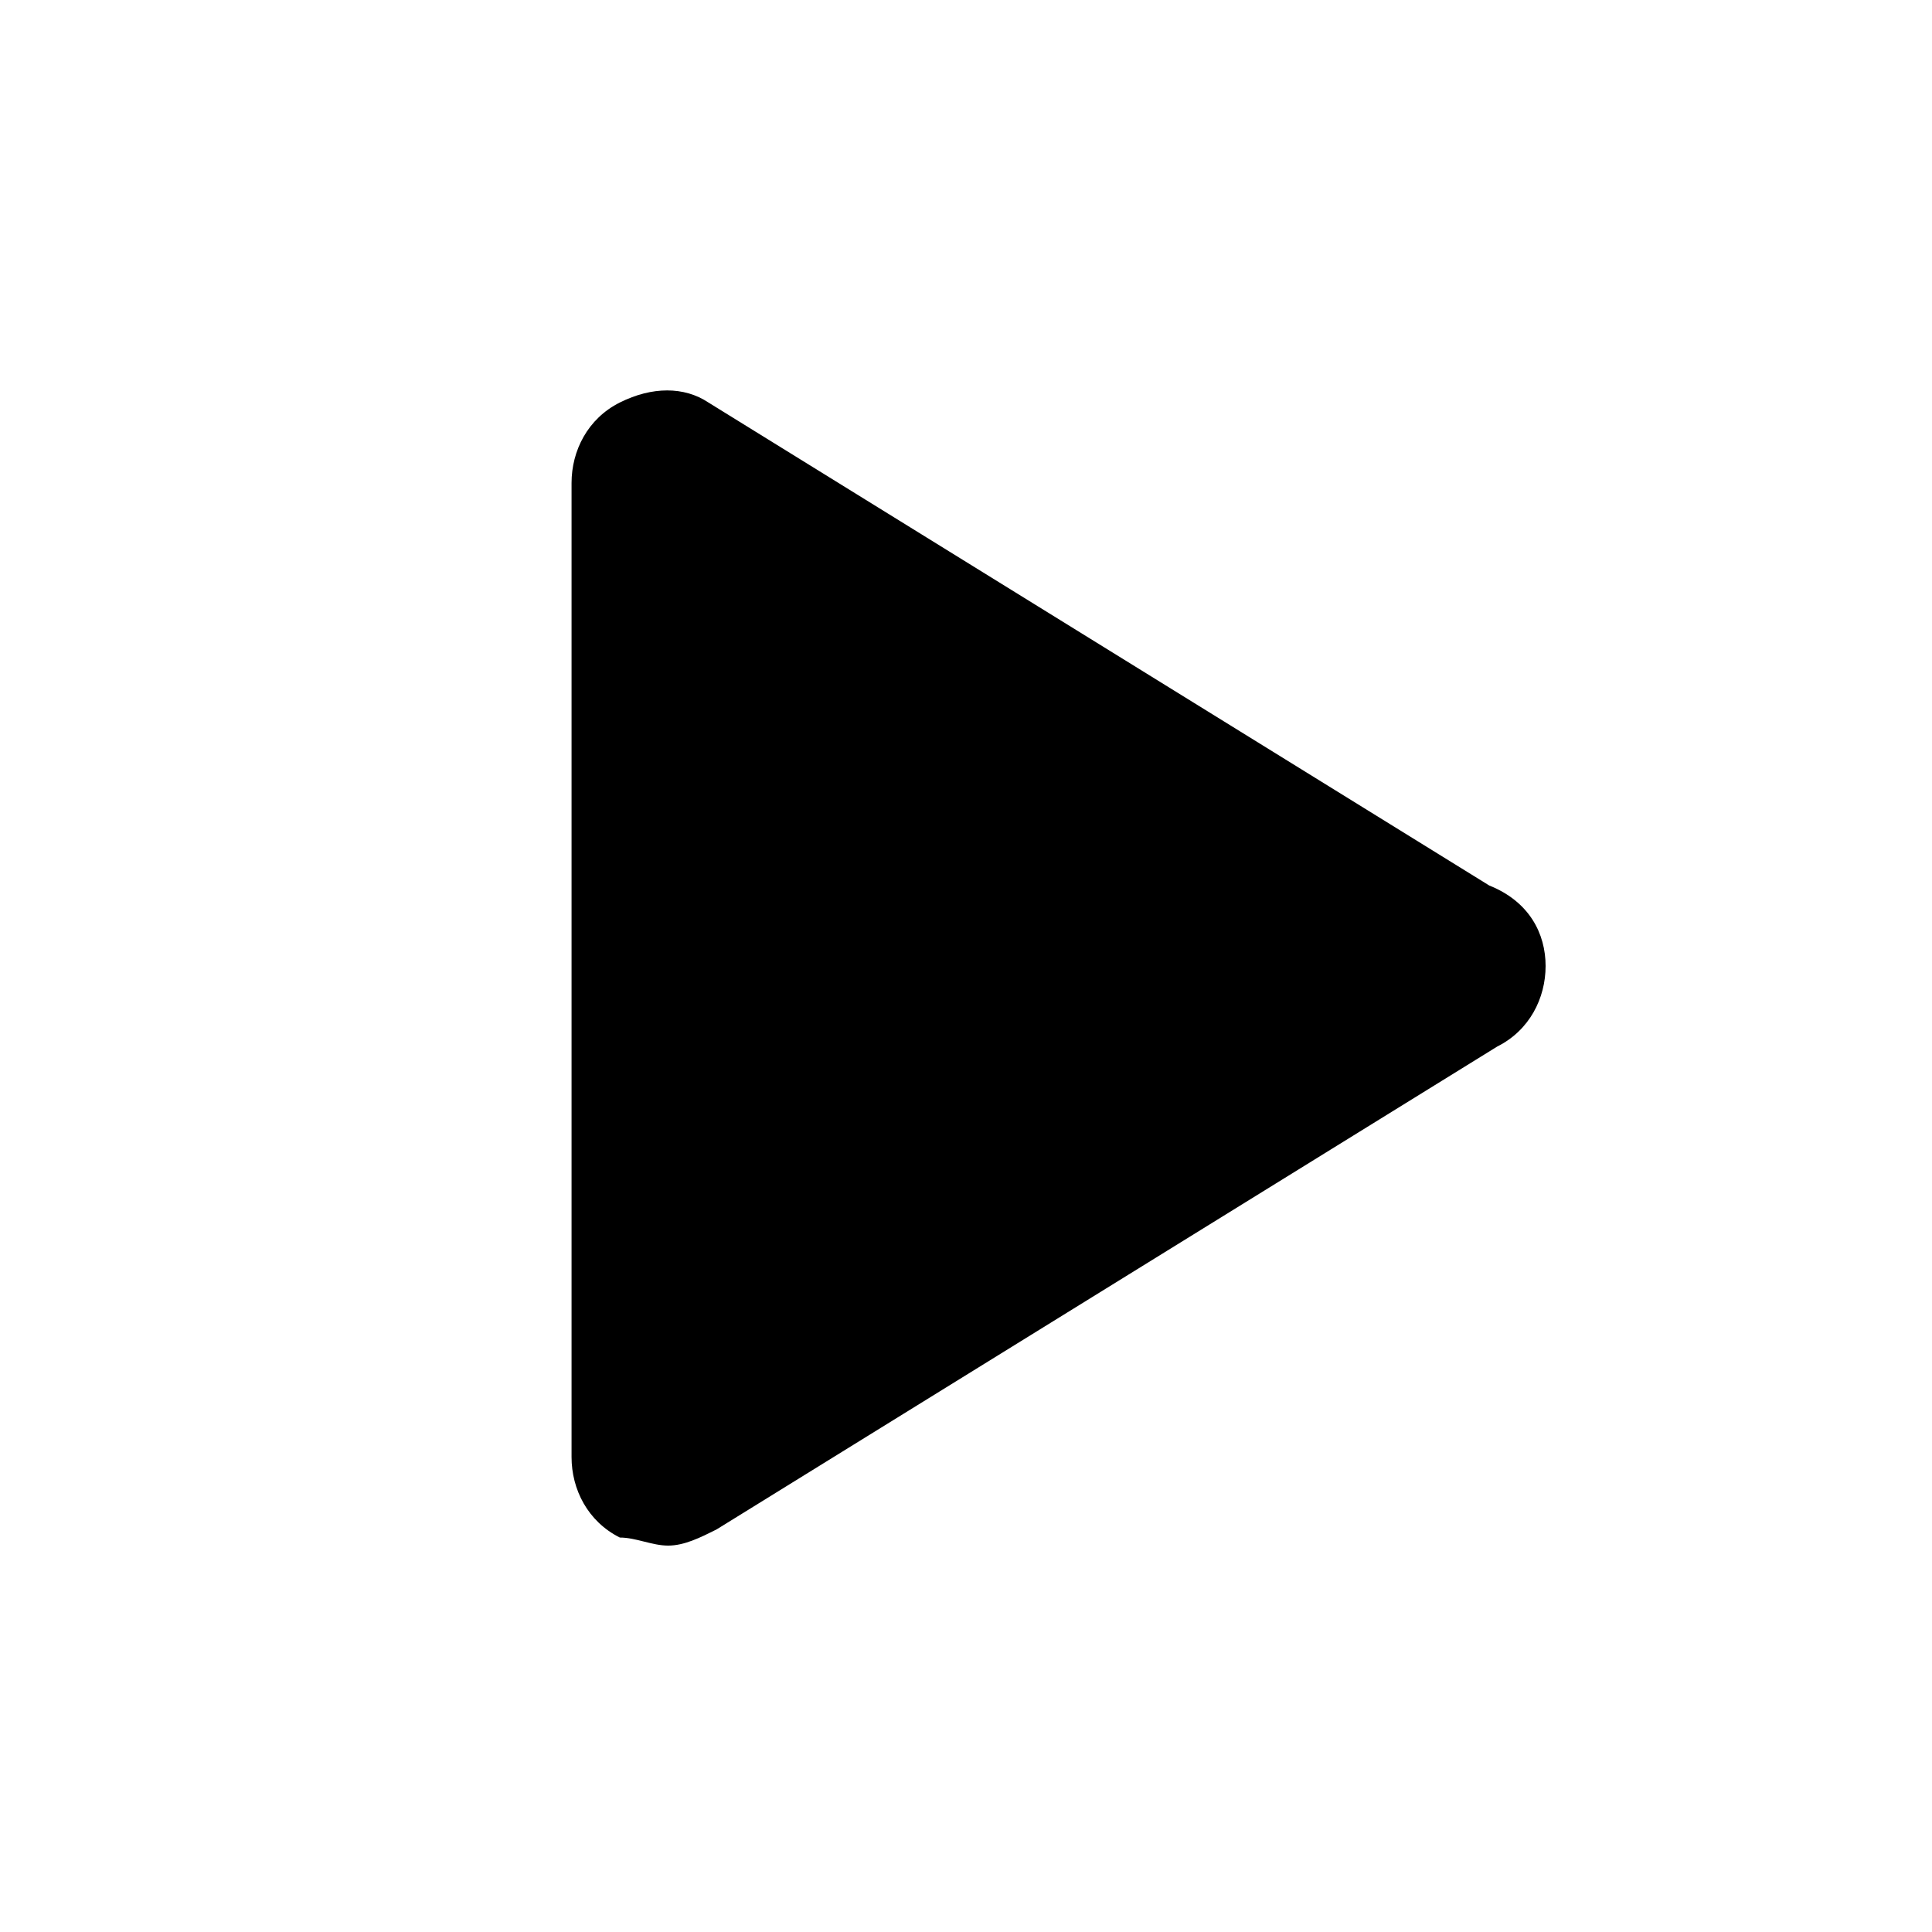 <svg xmlns="http://www.w3.org/2000/svg" xml:space="preserve" style="enable-background:new 0 0 24 24" viewBox="0 0 24 24"><path d="M19.2 12c0 .4-.2.8-.6 1l-9.7 6c-.2.1-.4.2-.6.2-.2 0-.4-.1-.6-.1-.4-.2-.6-.6-.6-1V6c0-.4.2-.8.6-1 .4-.2.8-.2 1.1 0l9.7 6c.5.2.7.6.7 1z"/></svg>